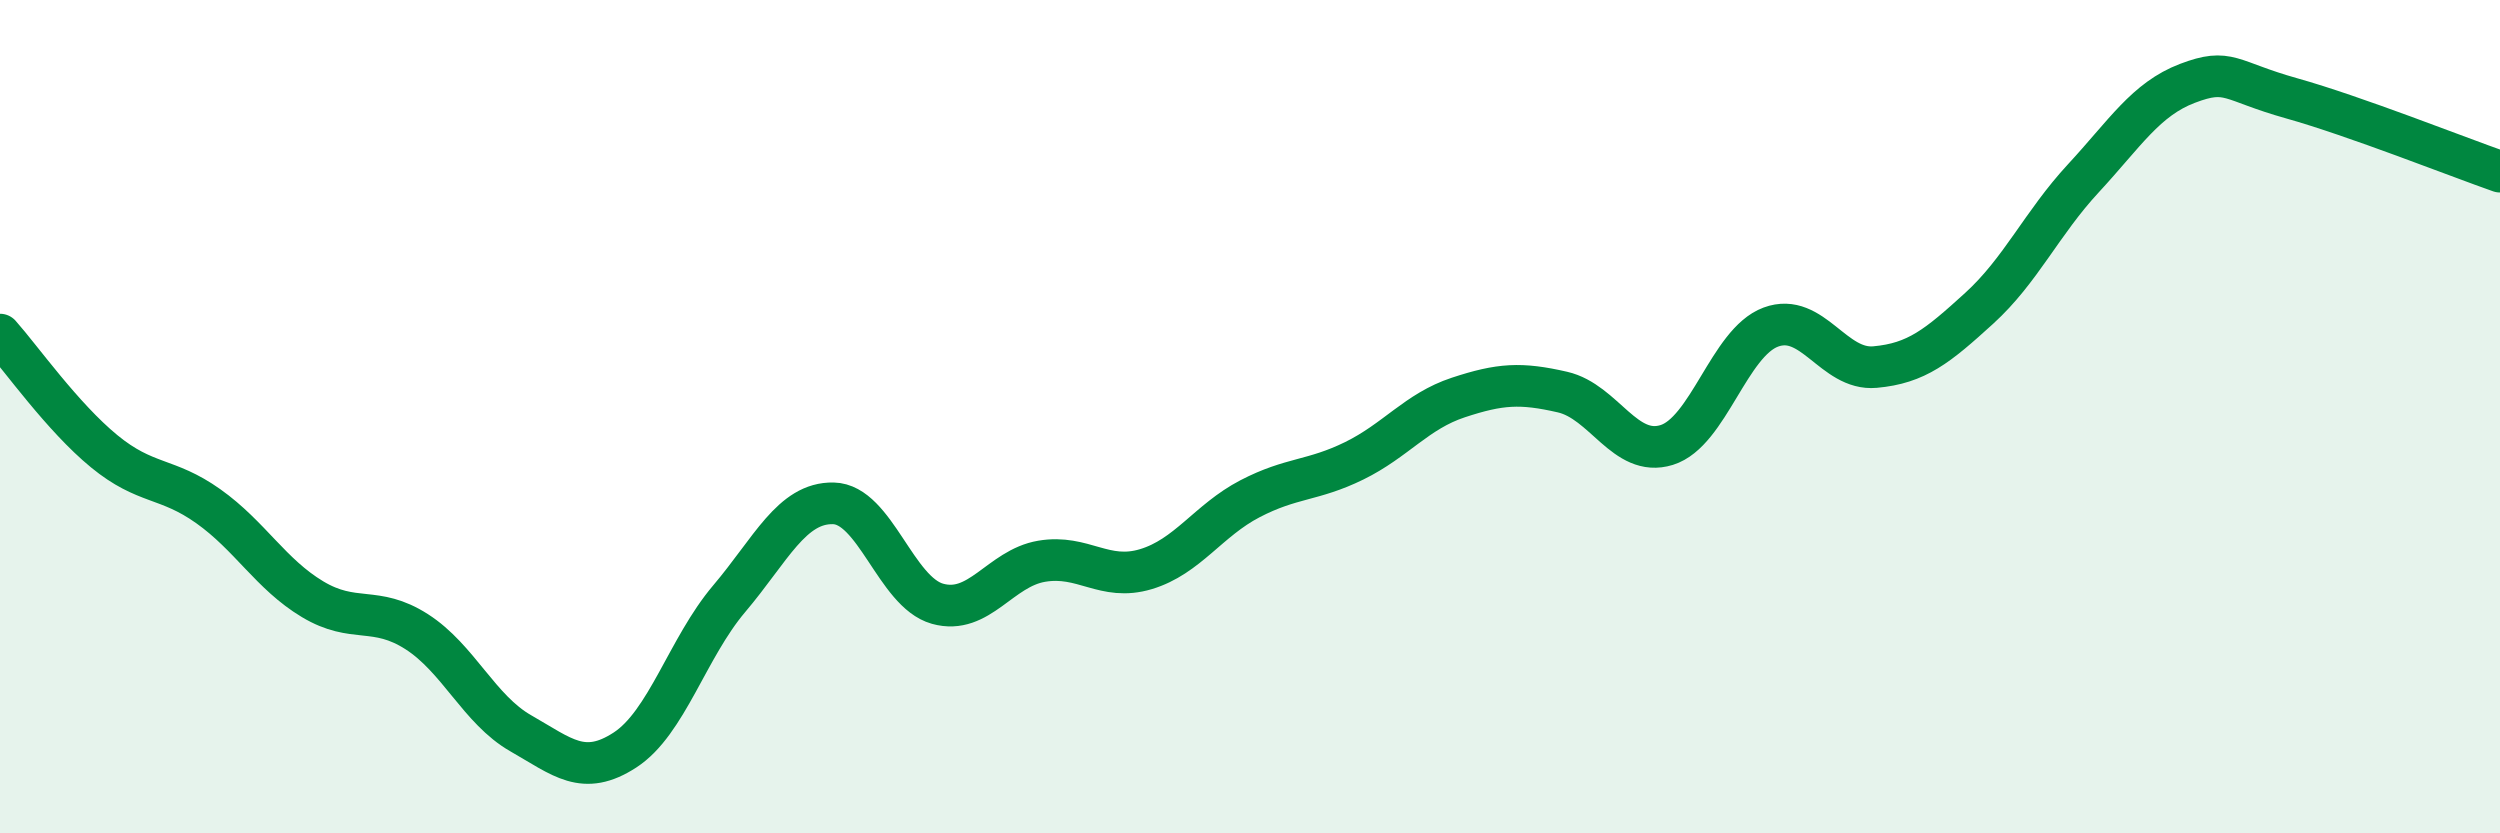 
    <svg width="60" height="20" viewBox="0 0 60 20" xmlns="http://www.w3.org/2000/svg">
      <path
        d="M 0,8.03 C 0.5,8.59 1.5,10.01 2.5,10.83 C 3.5,11.65 4,11.44 5,12.15 C 6,12.86 6.5,13.78 7.5,14.38 C 8.5,14.98 9,14.52 10,15.16 C 11,15.8 11.5,17.03 12.5,17.6 C 13.5,18.17 14,18.65 15,18 C 16,17.35 16.5,15.55 17.5,14.37 C 18.5,13.19 19,12.06 20,12.08 C 21,12.1 21.5,14.21 22.5,14.49 C 23.5,14.77 24,13.64 25,13.47 C 26,13.3 26.5,13.96 27.5,13.66 C 28.5,13.36 29,12.49 30,11.97 C 31,11.45 31.5,11.55 32.5,11.06 C 33.5,10.57 34,9.87 35,9.54 C 36,9.21 36.5,9.18 37.5,9.41 C 38.5,9.64 39,10.99 40,10.68 C 41,10.37 41.5,8.22 42.5,7.85 C 43.5,7.48 44,8.9 45,8.81 C 46,8.72 46.5,8.31 47.5,7.4 C 48.5,6.49 49,5.36 50,4.28 C 51,3.2 51.5,2.38 52.5,2 C 53.5,1.62 53.5,1.94 55,2.36 C 56.5,2.78 59,3.77 60,4.12L60 20L0 20Z"
        fill="#008740"
        opacity="0.1"
        stroke-linecap="round"
        stroke-linejoin="round"
      />
      <path
        d="M 0,8.03 C 0.5,8.59 1.5,10.01 2.5,10.83 C 3.5,11.65 4,11.44 5,12.15 C 6,12.86 6.5,13.78 7.5,14.38 C 8.5,14.98 9,14.52 10,15.16 C 11,15.8 11.5,17.03 12.5,17.6 C 13.5,18.17 14,18.65 15,18 C 16,17.35 16.5,15.55 17.5,14.37 C 18.5,13.19 19,12.06 20,12.08 C 21,12.1 21.5,14.21 22.5,14.49 C 23.5,14.77 24,13.64 25,13.47 C 26,13.3 26.5,13.96 27.5,13.66 C 28.5,13.36 29,12.49 30,11.97 C 31,11.45 31.5,11.55 32.5,11.06 C 33.5,10.57 34,9.87 35,9.54 C 36,9.21 36.5,9.18 37.5,9.41 C 38.5,9.64 39,10.99 40,10.68 C 41,10.37 41.5,8.22 42.5,7.85 C 43.5,7.48 44,8.9 45,8.81 C 46,8.72 46.5,8.31 47.5,7.4 C 48.5,6.49 49,5.36 50,4.28 C 51,3.2 51.5,2.38 52.5,2 C 53.5,1.62 53.5,1.94 55,2.36 C 56.5,2.78 59,3.77 60,4.12"
        stroke="#008740"
        stroke-width="1"
        fill="none"
        stroke-linecap="round"
        stroke-linejoin="round"
      />
    </svg>
  